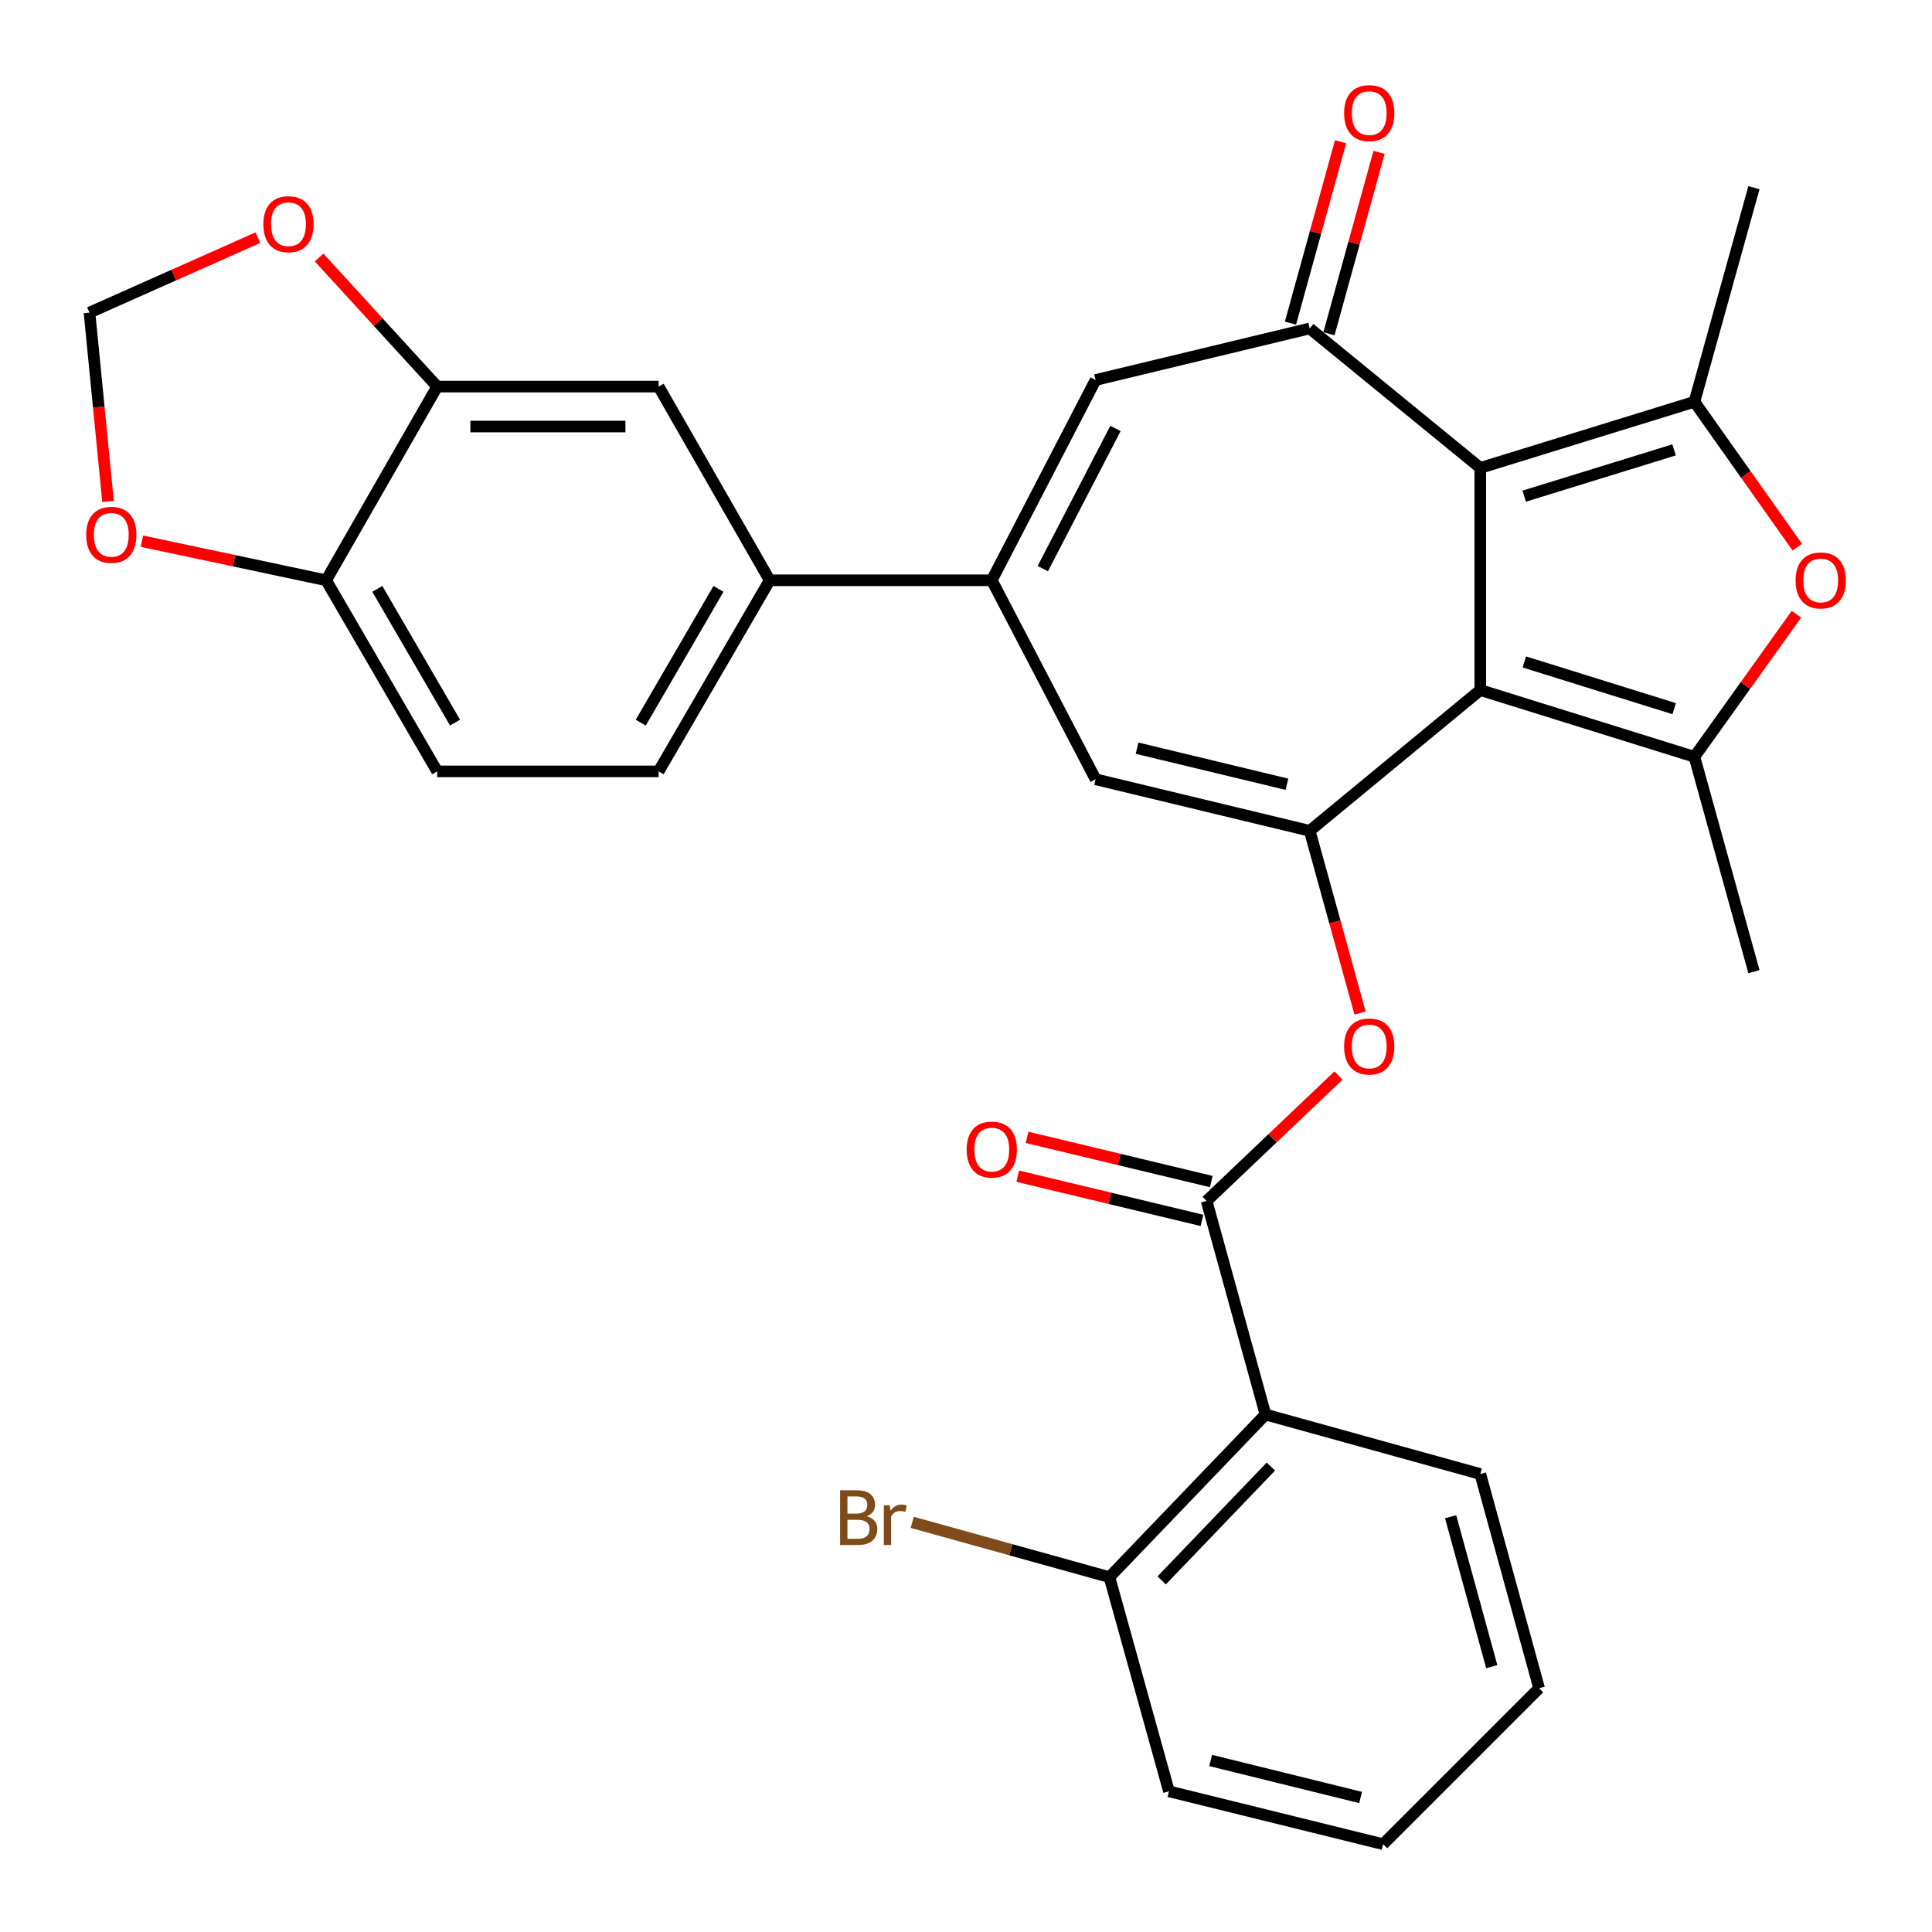 <?xml version='1.0' encoding='iso-8859-1'?>
<svg version='1.1' baseProfile='full'
              xmlns='http://www.w3.org/2000/svg'
                      xmlns:rdkit='http://www.rdkit.org/xml'
                      xmlns:xlink='http://www.w3.org/1999/xlink'
                  xml:space='preserve'
width='1000px' height='1000px' viewBox='0 0 1000 1000'>
<!-- END OF HEADER -->
<rect style='opacity:1.0;fill:#FFFFFF;stroke:none' width='1000' height='1000' x='0' y='0'> </rect>
<path class='bond-0' d='M 766.203,357.17 L 766.203,242.194' style='fill:none;fill-rule:evenodd;stroke:#000000;stroke-width:6px;stroke-linecap:butt;stroke-linejoin:miter;stroke-opacity:1' />
<path class='bond-1' d='M 766.203,357.17 L 677.907,430.03' style='fill:none;fill-rule:evenodd;stroke:#000000;stroke-width:6px;stroke-linecap:butt;stroke-linejoin:miter;stroke-opacity:1' />
<path class='bond-2' d='M 766.203,357.17 L 877.032,391.728' style='fill:none;fill-rule:evenodd;stroke:#000000;stroke-width:6px;stroke-linecap:butt;stroke-linejoin:miter;stroke-opacity:1' />
<path class='bond-2' d='M 788.981,342.618 L 866.562,366.808' style='fill:none;fill-rule:evenodd;stroke:#000000;stroke-width:6px;stroke-linecap:butt;stroke-linejoin:miter;stroke-opacity:1' />
<path class='bond-3' d='M 766.203,242.194 L 877.032,207.969' style='fill:none;fill-rule:evenodd;stroke:#000000;stroke-width:6px;stroke-linecap:butt;stroke-linejoin:miter;stroke-opacity:1' />
<path class='bond-3' d='M 788.927,256.813 L 866.508,232.855' style='fill:none;fill-rule:evenodd;stroke:#000000;stroke-width:6px;stroke-linecap:butt;stroke-linejoin:miter;stroke-opacity:1' />
<path class='bond-4' d='M 766.203,242.194 L 677.907,170' style='fill:none;fill-rule:evenodd;stroke:#000000;stroke-width:6px;stroke-linecap:butt;stroke-linejoin:miter;stroke-opacity:1' />
<path class='bond-8' d='M 677.907,430.03 L 567.078,403.35' style='fill:none;fill-rule:evenodd;stroke:#000000;stroke-width:6px;stroke-linecap:butt;stroke-linejoin:miter;stroke-opacity:1' />
<path class='bond-8' d='M 666.121,405.929 L 588.54,387.254' style='fill:none;fill-rule:evenodd;stroke:#000000;stroke-width:6px;stroke-linecap:butt;stroke-linejoin:miter;stroke-opacity:1' />
<path class='bond-11' d='M 677.907,430.03 L 690.932,477.194' style='fill:none;fill-rule:evenodd;stroke:#000000;stroke-width:6px;stroke-linecap:butt;stroke-linejoin:miter;stroke-opacity:1' />
<path class='bond-11' d='M 690.932,477.194 L 703.956,524.358' style='fill:none;fill-rule:evenodd;stroke:#FF0000;stroke-width:6px;stroke-linecap:butt;stroke-linejoin:miter;stroke-opacity:1' />
<path class='bond-5' d='M 877.032,391.728 L 903.429,354.825' style='fill:none;fill-rule:evenodd;stroke:#000000;stroke-width:6px;stroke-linecap:butt;stroke-linejoin:miter;stroke-opacity:1' />
<path class='bond-5' d='M 903.429,354.825 L 929.826,317.922' style='fill:none;fill-rule:evenodd;stroke:#FF0000;stroke-width:6px;stroke-linecap:butt;stroke-linejoin:miter;stroke-opacity:1' />
<path class='bond-24' d='M 877.032,391.728 L 907.835,502.924' style='fill:none;fill-rule:evenodd;stroke:#000000;stroke-width:6px;stroke-linecap:butt;stroke-linejoin:miter;stroke-opacity:1' />
<path class='bond-25' d='M 877.032,207.969 L 907.835,97.14' style='fill:none;fill-rule:evenodd;stroke:#000000;stroke-width:6px;stroke-linecap:butt;stroke-linejoin:miter;stroke-opacity:1' />
<path class='bond-31' d='M 877.032,207.969 L 903.646,245.587' style='fill:none;fill-rule:evenodd;stroke:#000000;stroke-width:6px;stroke-linecap:butt;stroke-linejoin:miter;stroke-opacity:1' />
<path class='bond-31' d='M 903.646,245.587 L 930.26,283.205' style='fill:none;fill-rule:evenodd;stroke:#FF0000;stroke-width:6px;stroke-linecap:butt;stroke-linejoin:miter;stroke-opacity:1' />
<path class='bond-9' d='M 677.907,170 L 567.078,196.691' style='fill:none;fill-rule:evenodd;stroke:#000000;stroke-width:6px;stroke-linecap:butt;stroke-linejoin:miter;stroke-opacity:1' />
<path class='bond-17' d='M 687.87,172.752 L 700.834,125.813' style='fill:none;fill-rule:evenodd;stroke:#000000;stroke-width:6px;stroke-linecap:butt;stroke-linejoin:miter;stroke-opacity:1' />
<path class='bond-17' d='M 700.834,125.813 L 713.798,78.874' style='fill:none;fill-rule:evenodd;stroke:#FF0000;stroke-width:6px;stroke-linecap:butt;stroke-linejoin:miter;stroke-opacity:1' />
<path class='bond-17' d='M 667.944,167.248 L 680.907,120.31' style='fill:none;fill-rule:evenodd;stroke:#000000;stroke-width:6px;stroke-linecap:butt;stroke-linejoin:miter;stroke-opacity:1' />
<path class='bond-17' d='M 680.907,120.31 L 693.871,73.371' style='fill:none;fill-rule:evenodd;stroke:#FF0000;stroke-width:6px;stroke-linecap:butt;stroke-linejoin:miter;stroke-opacity:1' />
<path class='bond-6' d='M 513.34,300.354 L 567.078,403.35' style='fill:none;fill-rule:evenodd;stroke:#000000;stroke-width:6px;stroke-linecap:butt;stroke-linejoin:miter;stroke-opacity:1' />
<path class='bond-12' d='M 513.34,300.354 L 398.387,300.354' style='fill:none;fill-rule:evenodd;stroke:#000000;stroke-width:6px;stroke-linecap:butt;stroke-linejoin:miter;stroke-opacity:1' />
<path class='bond-32' d='M 513.34,300.354 L 567.078,196.691' style='fill:none;fill-rule:evenodd;stroke:#000000;stroke-width:6px;stroke-linecap:butt;stroke-linejoin:miter;stroke-opacity:1' />
<path class='bond-32' d='M 539.754,294.319 L 577.37,221.755' style='fill:none;fill-rule:evenodd;stroke:#000000;stroke-width:6px;stroke-linecap:butt;stroke-linejoin:miter;stroke-opacity:1' />
<path class='bond-7' d='M 624.537,621.621 L 658.671,589.159' style='fill:none;fill-rule:evenodd;stroke:#000000;stroke-width:6px;stroke-linecap:butt;stroke-linejoin:miter;stroke-opacity:1' />
<path class='bond-7' d='M 658.671,589.159 L 692.805,556.696' style='fill:none;fill-rule:evenodd;stroke:#FF0000;stroke-width:6px;stroke-linecap:butt;stroke-linejoin:miter;stroke-opacity:1' />
<path class='bond-10' d='M 624.537,621.621 L 655.006,732.152' style='fill:none;fill-rule:evenodd;stroke:#000000;stroke-width:6px;stroke-linecap:butt;stroke-linejoin:miter;stroke-opacity:1' />
<path class='bond-20' d='M 626.948,611.57 L 579.279,600.133' style='fill:none;fill-rule:evenodd;stroke:#000000;stroke-width:6px;stroke-linecap:butt;stroke-linejoin:miter;stroke-opacity:1' />
<path class='bond-20' d='M 579.279,600.133 L 531.61,588.695' style='fill:none;fill-rule:evenodd;stroke:#FF0000;stroke-width:6px;stroke-linecap:butt;stroke-linejoin:miter;stroke-opacity:1' />
<path class='bond-20' d='M 622.125,631.672 L 574.456,620.235' style='fill:none;fill-rule:evenodd;stroke:#000000;stroke-width:6px;stroke-linecap:butt;stroke-linejoin:miter;stroke-opacity:1' />
<path class='bond-20' d='M 574.456,620.235 L 526.787,608.798' style='fill:none;fill-rule:evenodd;stroke:#FF0000;stroke-width:6px;stroke-linecap:butt;stroke-linejoin:miter;stroke-opacity:1' />
<path class='bond-19' d='M 655.006,732.152 L 574.244,816.325' style='fill:none;fill-rule:evenodd;stroke:#000000;stroke-width:6px;stroke-linecap:butt;stroke-linejoin:miter;stroke-opacity:1' />
<path class='bond-19' d='M 657.809,759.09 L 601.275,818.011' style='fill:none;fill-rule:evenodd;stroke:#000000;stroke-width:6px;stroke-linecap:butt;stroke-linejoin:miter;stroke-opacity:1' />
<path class='bond-27' d='M 655.006,732.152 L 766.203,762.954' style='fill:none;fill-rule:evenodd;stroke:#000000;stroke-width:6px;stroke-linecap:butt;stroke-linejoin:miter;stroke-opacity:1' />
<path class='bond-14' d='M 398.387,300.354 L 340.905,200.102' style='fill:none;fill-rule:evenodd;stroke:#000000;stroke-width:6px;stroke-linecap:butt;stroke-linejoin:miter;stroke-opacity:1' />
<path class='bond-22' d='M 398.387,300.354 L 340.905,399.262' style='fill:none;fill-rule:evenodd;stroke:#000000;stroke-width:6px;stroke-linecap:butt;stroke-linejoin:miter;stroke-opacity:1' />
<path class='bond-22' d='M 371.891,304.802 L 331.654,374.038' style='fill:none;fill-rule:evenodd;stroke:#000000;stroke-width:6px;stroke-linecap:butt;stroke-linejoin:miter;stroke-opacity:1' />
<path class='bond-13' d='M 226.286,200.102 L 340.905,200.102' style='fill:none;fill-rule:evenodd;stroke:#000000;stroke-width:6px;stroke-linecap:butt;stroke-linejoin:miter;stroke-opacity:1' />
<path class='bond-13' d='M 243.479,220.775 L 323.712,220.775' style='fill:none;fill-rule:evenodd;stroke:#000000;stroke-width:6px;stroke-linecap:butt;stroke-linejoin:miter;stroke-opacity:1' />
<path class='bond-16' d='M 226.286,200.102 L 195.725,166.696' style='fill:none;fill-rule:evenodd;stroke:#000000;stroke-width:6px;stroke-linecap:butt;stroke-linejoin:miter;stroke-opacity:1' />
<path class='bond-16' d='M 195.725,166.696 L 165.165,133.29' style='fill:none;fill-rule:evenodd;stroke:#FF0000;stroke-width:6px;stroke-linecap:butt;stroke-linejoin:miter;stroke-opacity:1' />
<path class='bond-34' d='M 226.286,200.102 L 168.804,300.354' style='fill:none;fill-rule:evenodd;stroke:#000000;stroke-width:6px;stroke-linecap:butt;stroke-linejoin:miter;stroke-opacity:1' />
<path class='bond-15' d='M 168.804,300.354 L 226.286,399.262' style='fill:none;fill-rule:evenodd;stroke:#000000;stroke-width:6px;stroke-linecap:butt;stroke-linejoin:miter;stroke-opacity:1' />
<path class='bond-15' d='M 195.3,304.802 L 235.537,374.038' style='fill:none;fill-rule:evenodd;stroke:#000000;stroke-width:6px;stroke-linecap:butt;stroke-linejoin:miter;stroke-opacity:1' />
<path class='bond-18' d='M 168.804,300.354 L 121.127,290.234' style='fill:none;fill-rule:evenodd;stroke:#000000;stroke-width:6px;stroke-linecap:butt;stroke-linejoin:miter;stroke-opacity:1' />
<path class='bond-18' d='M 121.127,290.234 L 73.449,280.115' style='fill:none;fill-rule:evenodd;stroke:#FF0000;stroke-width:6px;stroke-linecap:butt;stroke-linejoin:miter;stroke-opacity:1' />
<path class='bond-21' d='M 133.496,123.003 L 89.907,142.401' style='fill:none;fill-rule:evenodd;stroke:#FF0000;stroke-width:6px;stroke-linecap:butt;stroke-linejoin:miter;stroke-opacity:1' />
<path class='bond-21' d='M 89.907,142.401 L 46.318,161.8' style='fill:none;fill-rule:evenodd;stroke:#000000;stroke-width:6px;stroke-linecap:butt;stroke-linejoin:miter;stroke-opacity:1' />
<path class='bond-35' d='M 55.917,259.545 L 51.117,210.672' style='fill:none;fill-rule:evenodd;stroke:#FF0000;stroke-width:6px;stroke-linecap:butt;stroke-linejoin:miter;stroke-opacity:1' />
<path class='bond-35' d='M 51.117,210.672 L 46.318,161.8' style='fill:none;fill-rule:evenodd;stroke:#000000;stroke-width:6px;stroke-linecap:butt;stroke-linejoin:miter;stroke-opacity:1' />
<path class='bond-26' d='M 574.244,816.325 L 523.201,802.143' style='fill:none;fill-rule:evenodd;stroke:#000000;stroke-width:6px;stroke-linecap:butt;stroke-linejoin:miter;stroke-opacity:1' />
<path class='bond-26' d='M 523.201,802.143 L 472.157,787.961' style='fill:none;fill-rule:evenodd;stroke:#7F4C19;stroke-width:6px;stroke-linecap:butt;stroke-linejoin:miter;stroke-opacity:1' />
<path class='bond-28' d='M 574.244,816.325 L 605.047,927.188' style='fill:none;fill-rule:evenodd;stroke:#000000;stroke-width:6px;stroke-linecap:butt;stroke-linejoin:miter;stroke-opacity:1' />
<path class='bond-23' d='M 340.905,399.262 L 226.286,399.262' style='fill:none;fill-rule:evenodd;stroke:#000000;stroke-width:6px;stroke-linecap:butt;stroke-linejoin:miter;stroke-opacity:1' />
<path class='bond-29' d='M 766.203,762.954 L 796.638,873.818' style='fill:none;fill-rule:evenodd;stroke:#000000;stroke-width:6px;stroke-linecap:butt;stroke-linejoin:miter;stroke-opacity:1' />
<path class='bond-29' d='M 750.833,785.057 L 772.137,862.661' style='fill:none;fill-rule:evenodd;stroke:#000000;stroke-width:6px;stroke-linecap:butt;stroke-linejoin:miter;stroke-opacity:1' />
<path class='bond-33' d='M 605.047,927.188 L 715.91,954.545' style='fill:none;fill-rule:evenodd;stroke:#000000;stroke-width:6px;stroke-linecap:butt;stroke-linejoin:miter;stroke-opacity:1' />
<path class='bond-33' d='M 626.629,911.221 L 704.234,930.371' style='fill:none;fill-rule:evenodd;stroke:#000000;stroke-width:6px;stroke-linecap:butt;stroke-linejoin:miter;stroke-opacity:1' />
<path class='bond-30' d='M 796.638,873.818 L 715.91,954.545' style='fill:none;fill-rule:evenodd;stroke:#000000;stroke-width:6px;stroke-linecap:butt;stroke-linejoin:miter;stroke-opacity:1' />
<path  class='atom-6' d='M 929.393 300.434
Q 929.393 293.634, 932.753 289.834
Q 936.113 286.034, 942.393 286.034
Q 948.673 286.034, 952.033 289.834
Q 955.393 293.634, 955.393 300.434
Q 955.393 307.314, 951.993 311.234
Q 948.593 315.114, 942.393 315.114
Q 936.153 315.114, 932.753 311.234
Q 929.393 307.354, 929.393 300.434
M 942.393 311.914
Q 946.713 311.914, 949.033 309.034
Q 951.393 306.114, 951.393 300.434
Q 951.393 294.874, 949.033 292.074
Q 946.713 289.234, 942.393 289.234
Q 938.073 289.234, 935.713 292.034
Q 933.393 294.834, 933.393 300.434
Q 933.393 306.154, 935.713 309.034
Q 938.073 311.914, 942.393 311.914
' fill='#FF0000'/>
<path  class='atom-12' d='M 695.709 541.651
Q 695.709 534.851, 699.069 531.051
Q 702.429 527.251, 708.709 527.251
Q 714.989 527.251, 718.349 531.051
Q 721.709 534.851, 721.709 541.651
Q 721.709 548.531, 718.309 552.451
Q 714.909 556.331, 708.709 556.331
Q 702.469 556.331, 699.069 552.451
Q 695.709 548.571, 695.709 541.651
M 708.709 553.131
Q 713.029 553.131, 715.349 550.251
Q 717.709 547.331, 717.709 541.651
Q 717.709 536.091, 715.349 533.291
Q 713.029 530.451, 708.709 530.451
Q 704.389 530.451, 702.029 533.251
Q 699.709 536.051, 699.709 541.651
Q 699.709 547.371, 702.029 550.251
Q 704.389 553.131, 708.709 553.131
' fill='#FF0000'/>
<path  class='atom-17' d='M 136.314 116.044
Q 136.314 109.244, 139.674 105.444
Q 143.034 101.644, 149.314 101.644
Q 155.594 101.644, 158.954 105.444
Q 162.314 109.244, 162.314 116.044
Q 162.314 122.924, 158.914 126.844
Q 155.514 130.724, 149.314 130.724
Q 143.074 130.724, 139.674 126.844
Q 136.314 122.964, 136.314 116.044
M 149.314 127.524
Q 153.634 127.524, 155.954 124.644
Q 158.314 121.724, 158.314 116.044
Q 158.314 110.484, 155.954 107.684
Q 153.634 104.844, 149.314 104.844
Q 144.994 104.844, 142.634 107.644
Q 140.314 110.444, 140.314 116.044
Q 140.314 121.764, 142.634 124.644
Q 144.994 127.524, 149.314 127.524
' fill='#FF0000'/>
<path  class='atom-18' d='M 695.709 58.55
Q 695.709 51.75, 699.069 47.95
Q 702.429 44.15, 708.709 44.15
Q 714.989 44.15, 718.349 47.95
Q 721.709 51.75, 721.709 58.55
Q 721.709 65.43, 718.309 69.35
Q 714.909 73.23, 708.709 73.23
Q 702.469 73.23, 699.069 69.35
Q 695.709 65.47, 695.709 58.55
M 708.709 70.03
Q 713.029 70.03, 715.349 67.15
Q 717.709 64.23, 717.709 58.55
Q 717.709 52.99, 715.349 50.19
Q 713.029 47.35, 708.709 47.35
Q 704.389 47.35, 702.029 50.15
Q 699.709 52.95, 699.709 58.55
Q 699.709 64.27, 702.029 67.15
Q 704.389 70.03, 708.709 70.03
' fill='#FF0000'/>
<path  class='atom-19' d='M 44.607 276.832
Q 44.607 270.032, 47.967 266.232
Q 51.327 262.432, 57.607 262.432
Q 63.887 262.432, 67.247 266.232
Q 70.607 270.032, 70.607 276.832
Q 70.607 283.712, 67.207 287.632
Q 63.807 291.512, 57.607 291.512
Q 51.367 291.512, 47.967 287.632
Q 44.607 283.752, 44.607 276.832
M 57.607 288.312
Q 61.927 288.312, 64.247 285.432
Q 66.607 282.512, 66.607 276.832
Q 66.607 271.272, 64.247 268.472
Q 61.927 265.632, 57.607 265.632
Q 53.287 265.632, 50.927 268.432
Q 48.607 271.232, 48.607 276.832
Q 48.607 282.552, 50.927 285.432
Q 53.287 288.312, 57.607 288.312
' fill='#FF0000'/>
<path  class='atom-21' d='M 500.34 595.022
Q 500.34 588.222, 503.7 584.422
Q 507.06 580.622, 513.34 580.622
Q 519.62 580.622, 522.98 584.422
Q 526.34 588.222, 526.34 595.022
Q 526.34 601.902, 522.94 605.822
Q 519.54 609.702, 513.34 609.702
Q 507.1 609.702, 503.7 605.822
Q 500.34 601.942, 500.34 595.022
M 513.34 606.502
Q 517.66 606.502, 519.98 603.622
Q 522.34 600.702, 522.34 595.022
Q 522.34 589.462, 519.98 586.662
Q 517.66 583.822, 513.34 583.822
Q 509.02 583.822, 506.66 586.622
Q 504.34 589.422, 504.34 595.022
Q 504.34 600.742, 506.66 603.622
Q 509.02 606.502, 513.34 606.502
' fill='#FF0000'/>
<path  class='atom-27' d='M 448.6 784.802
Q 451.32 785.562, 452.68 787.242
Q 454.08 788.882, 454.08 791.322
Q 454.08 795.242, 451.56 797.482
Q 449.08 799.682, 444.36 799.682
L 434.84 799.682
L 434.84 771.362
L 443.2 771.362
Q 448.04 771.362, 450.48 773.322
Q 452.92 775.282, 452.92 778.882
Q 452.92 783.162, 448.6 784.802
M 438.64 774.562
L 438.64 783.442
L 443.2 783.442
Q 446 783.442, 447.44 782.322
Q 448.92 781.162, 448.92 778.882
Q 448.92 774.562, 443.2 774.562
L 438.64 774.562
M 444.36 796.482
Q 447.12 796.482, 448.6 795.162
Q 450.08 793.842, 450.08 791.322
Q 450.08 789.002, 448.44 787.842
Q 446.84 786.642, 443.76 786.642
L 438.64 786.642
L 438.64 796.482
L 444.36 796.482
' fill='#7F4C19'/>
<path  class='atom-27' d='M 460.52 779.122
L 460.96 781.962
Q 463.12 778.762, 466.64 778.762
Q 467.76 778.762, 469.28 779.162
L 468.68 782.522
Q 466.96 782.122, 466 782.122
Q 464.32 782.122, 463.2 782.802
Q 462.12 783.442, 461.24 785.002
L 461.24 799.682
L 457.48 799.682
L 457.48 779.122
L 460.52 779.122
' fill='#7F4C19'/>
</svg>
